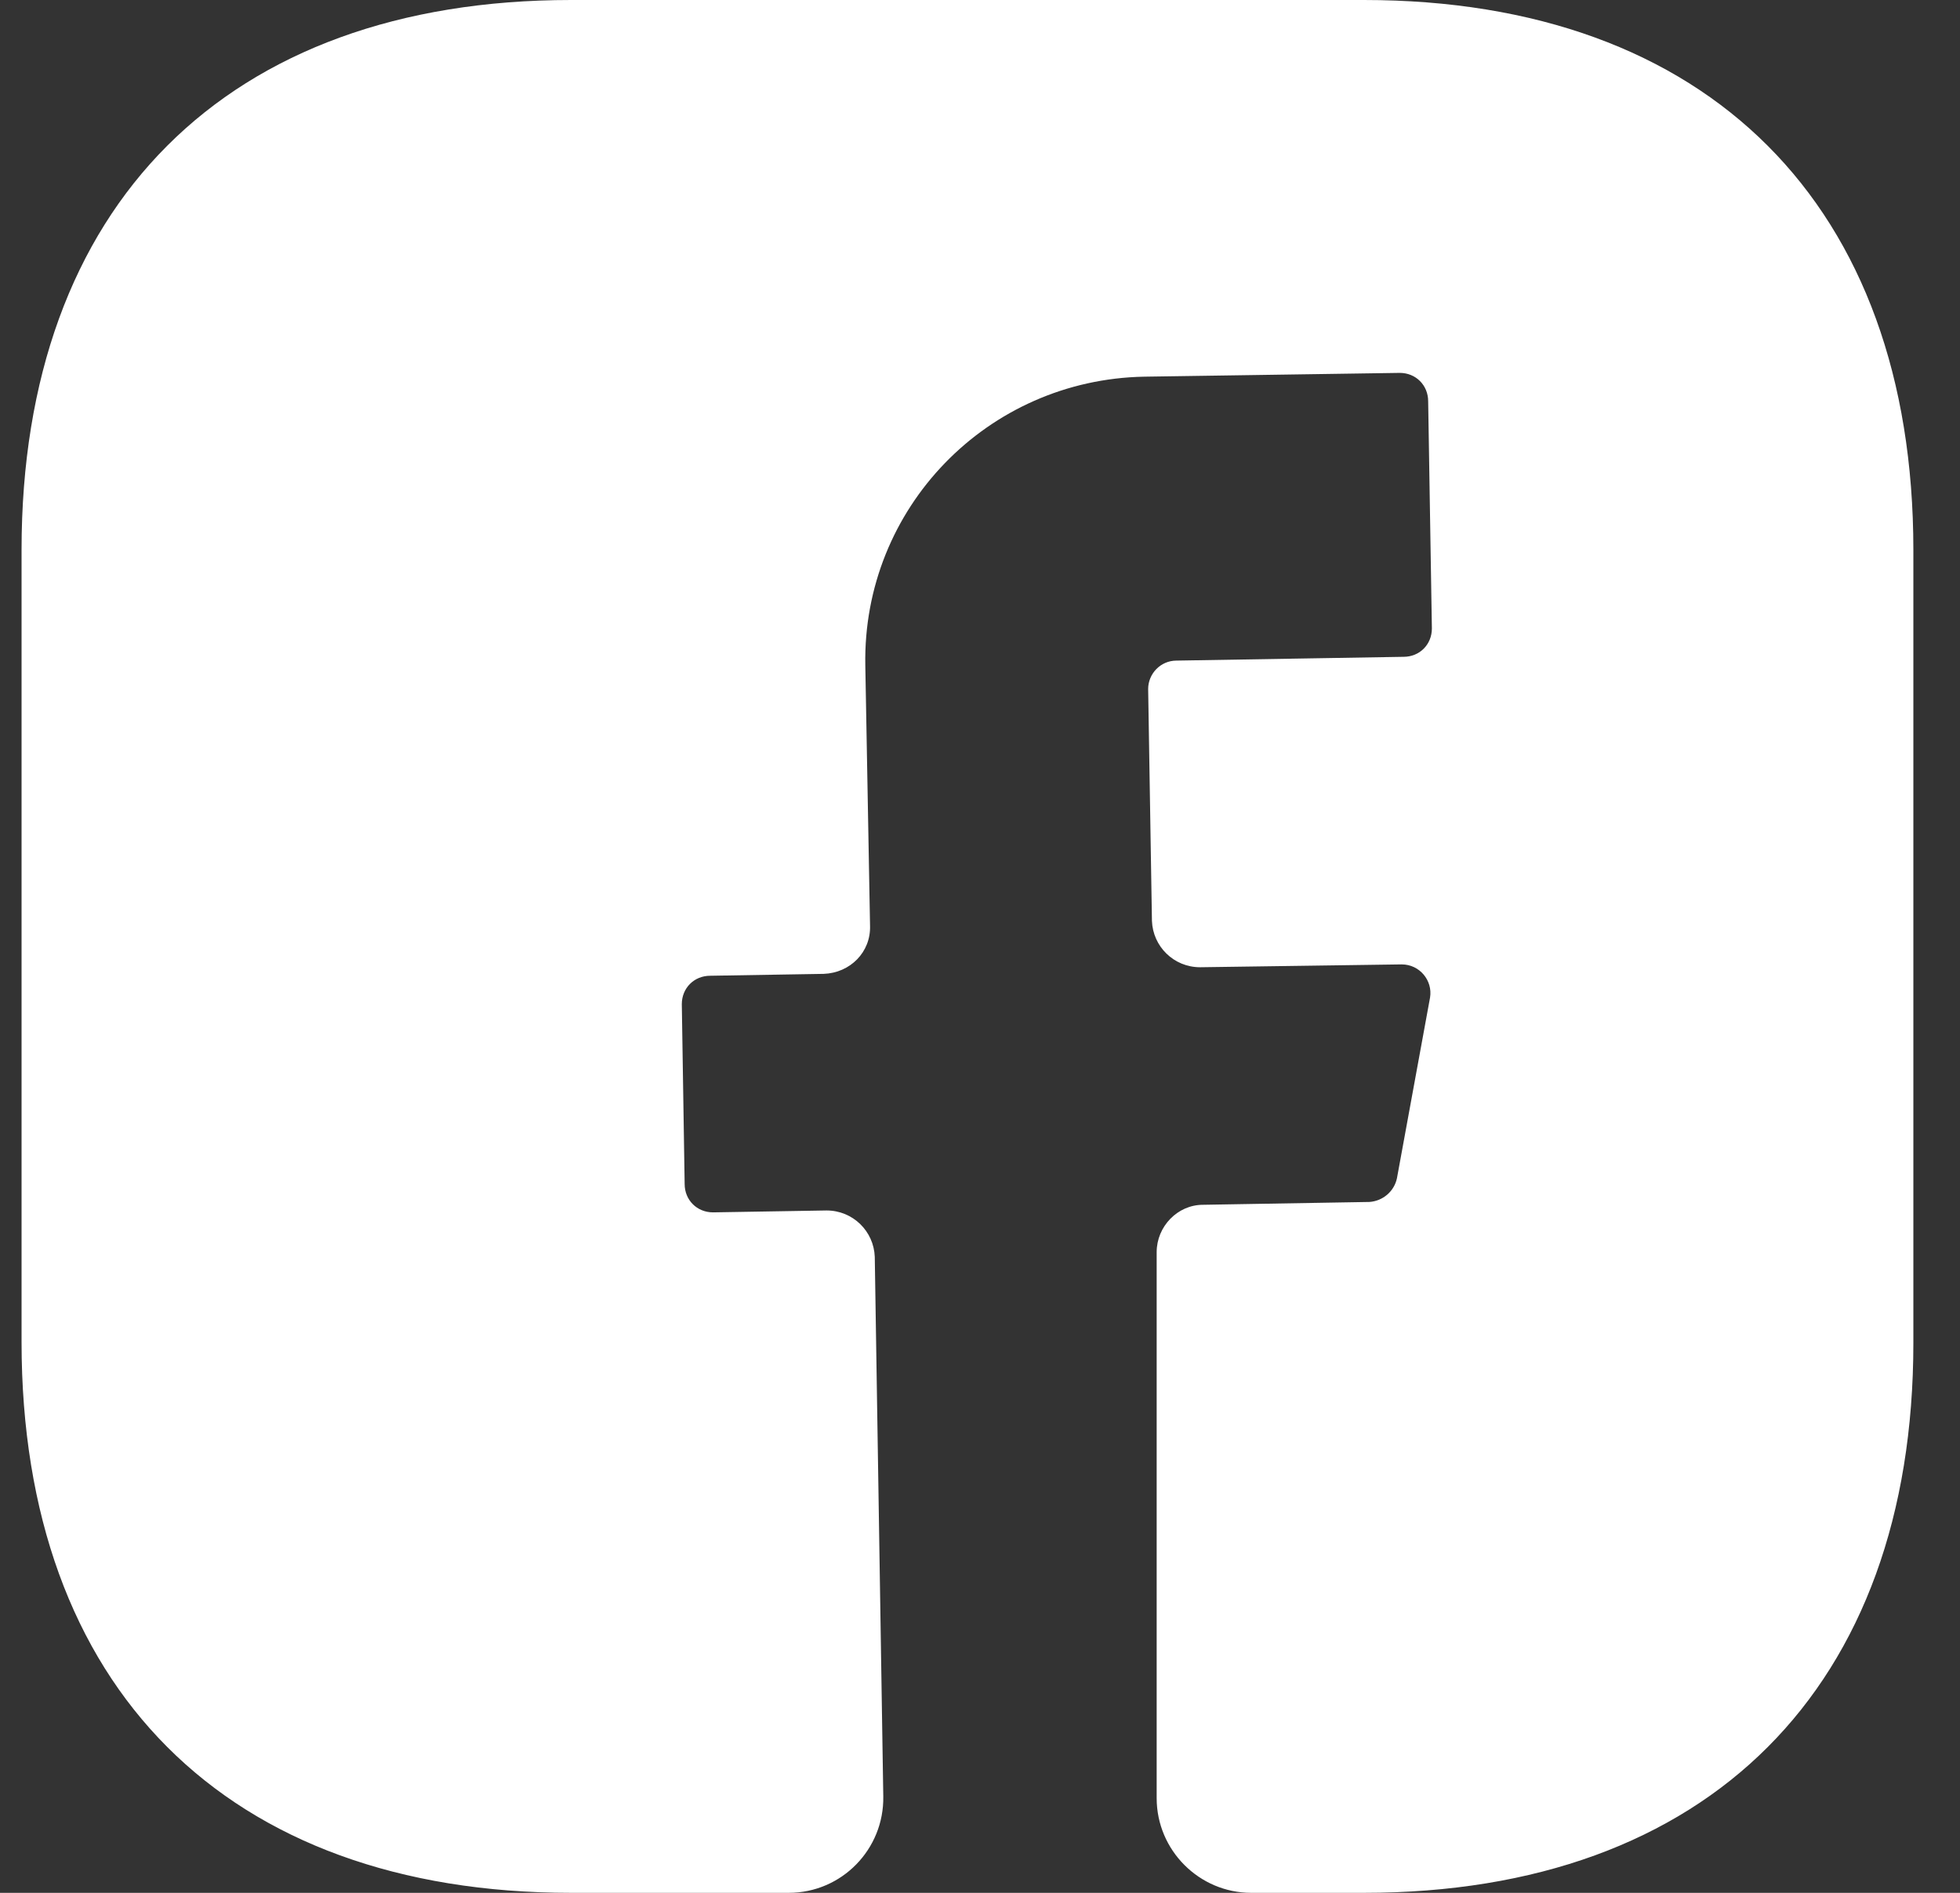 <svg width="29" height="28" viewBox="0 0 29 28" fill="none" xmlns="http://www.w3.org/2000/svg">
<rect x="0" y="0" width="29" height="28" fill="#333333" stroke="none"/>
<path d="M28.31 19.866C28.31 24.962 25.273 28 20.179 28H18.513C17.744 28 17.114 27.37 17.114 26.6V18.522C17.114 18.144 17.422 17.822 17.799 17.822L20.263 17.78C20.459 17.766 20.627 17.626 20.669 17.43L21.159 14.756C21.2 14.504 21.005 14.266 20.739 14.266L17.757 14.308C17.366 14.308 17.058 14 17.044 13.622L16.988 10.192C16.988 9.968 17.17 9.772 17.407 9.772L20.767 9.716C21.005 9.716 21.186 9.534 21.186 9.296L21.131 5.936C21.131 5.698 20.948 5.516 20.711 5.516L16.932 5.572C14.608 5.614 12.761 7.518 12.803 9.842L12.873 13.692C12.887 14.084 12.579 14.392 12.187 14.406L10.508 14.434C10.27 14.434 10.088 14.616 10.088 14.854L10.13 17.514C10.13 17.752 10.312 17.934 10.55 17.934L12.229 17.906C12.621 17.906 12.929 18.214 12.943 18.592L13.069 26.572C13.083 27.356 12.453 28 11.669 28H8.45C3.356 28 0.319 24.962 0.319 19.852V8.134C0.319 3.038 3.356 0 8.45 0H20.179C25.273 0 28.31 3.038 28.31 8.134V19.866Z" fill="white"/>
</svg>
